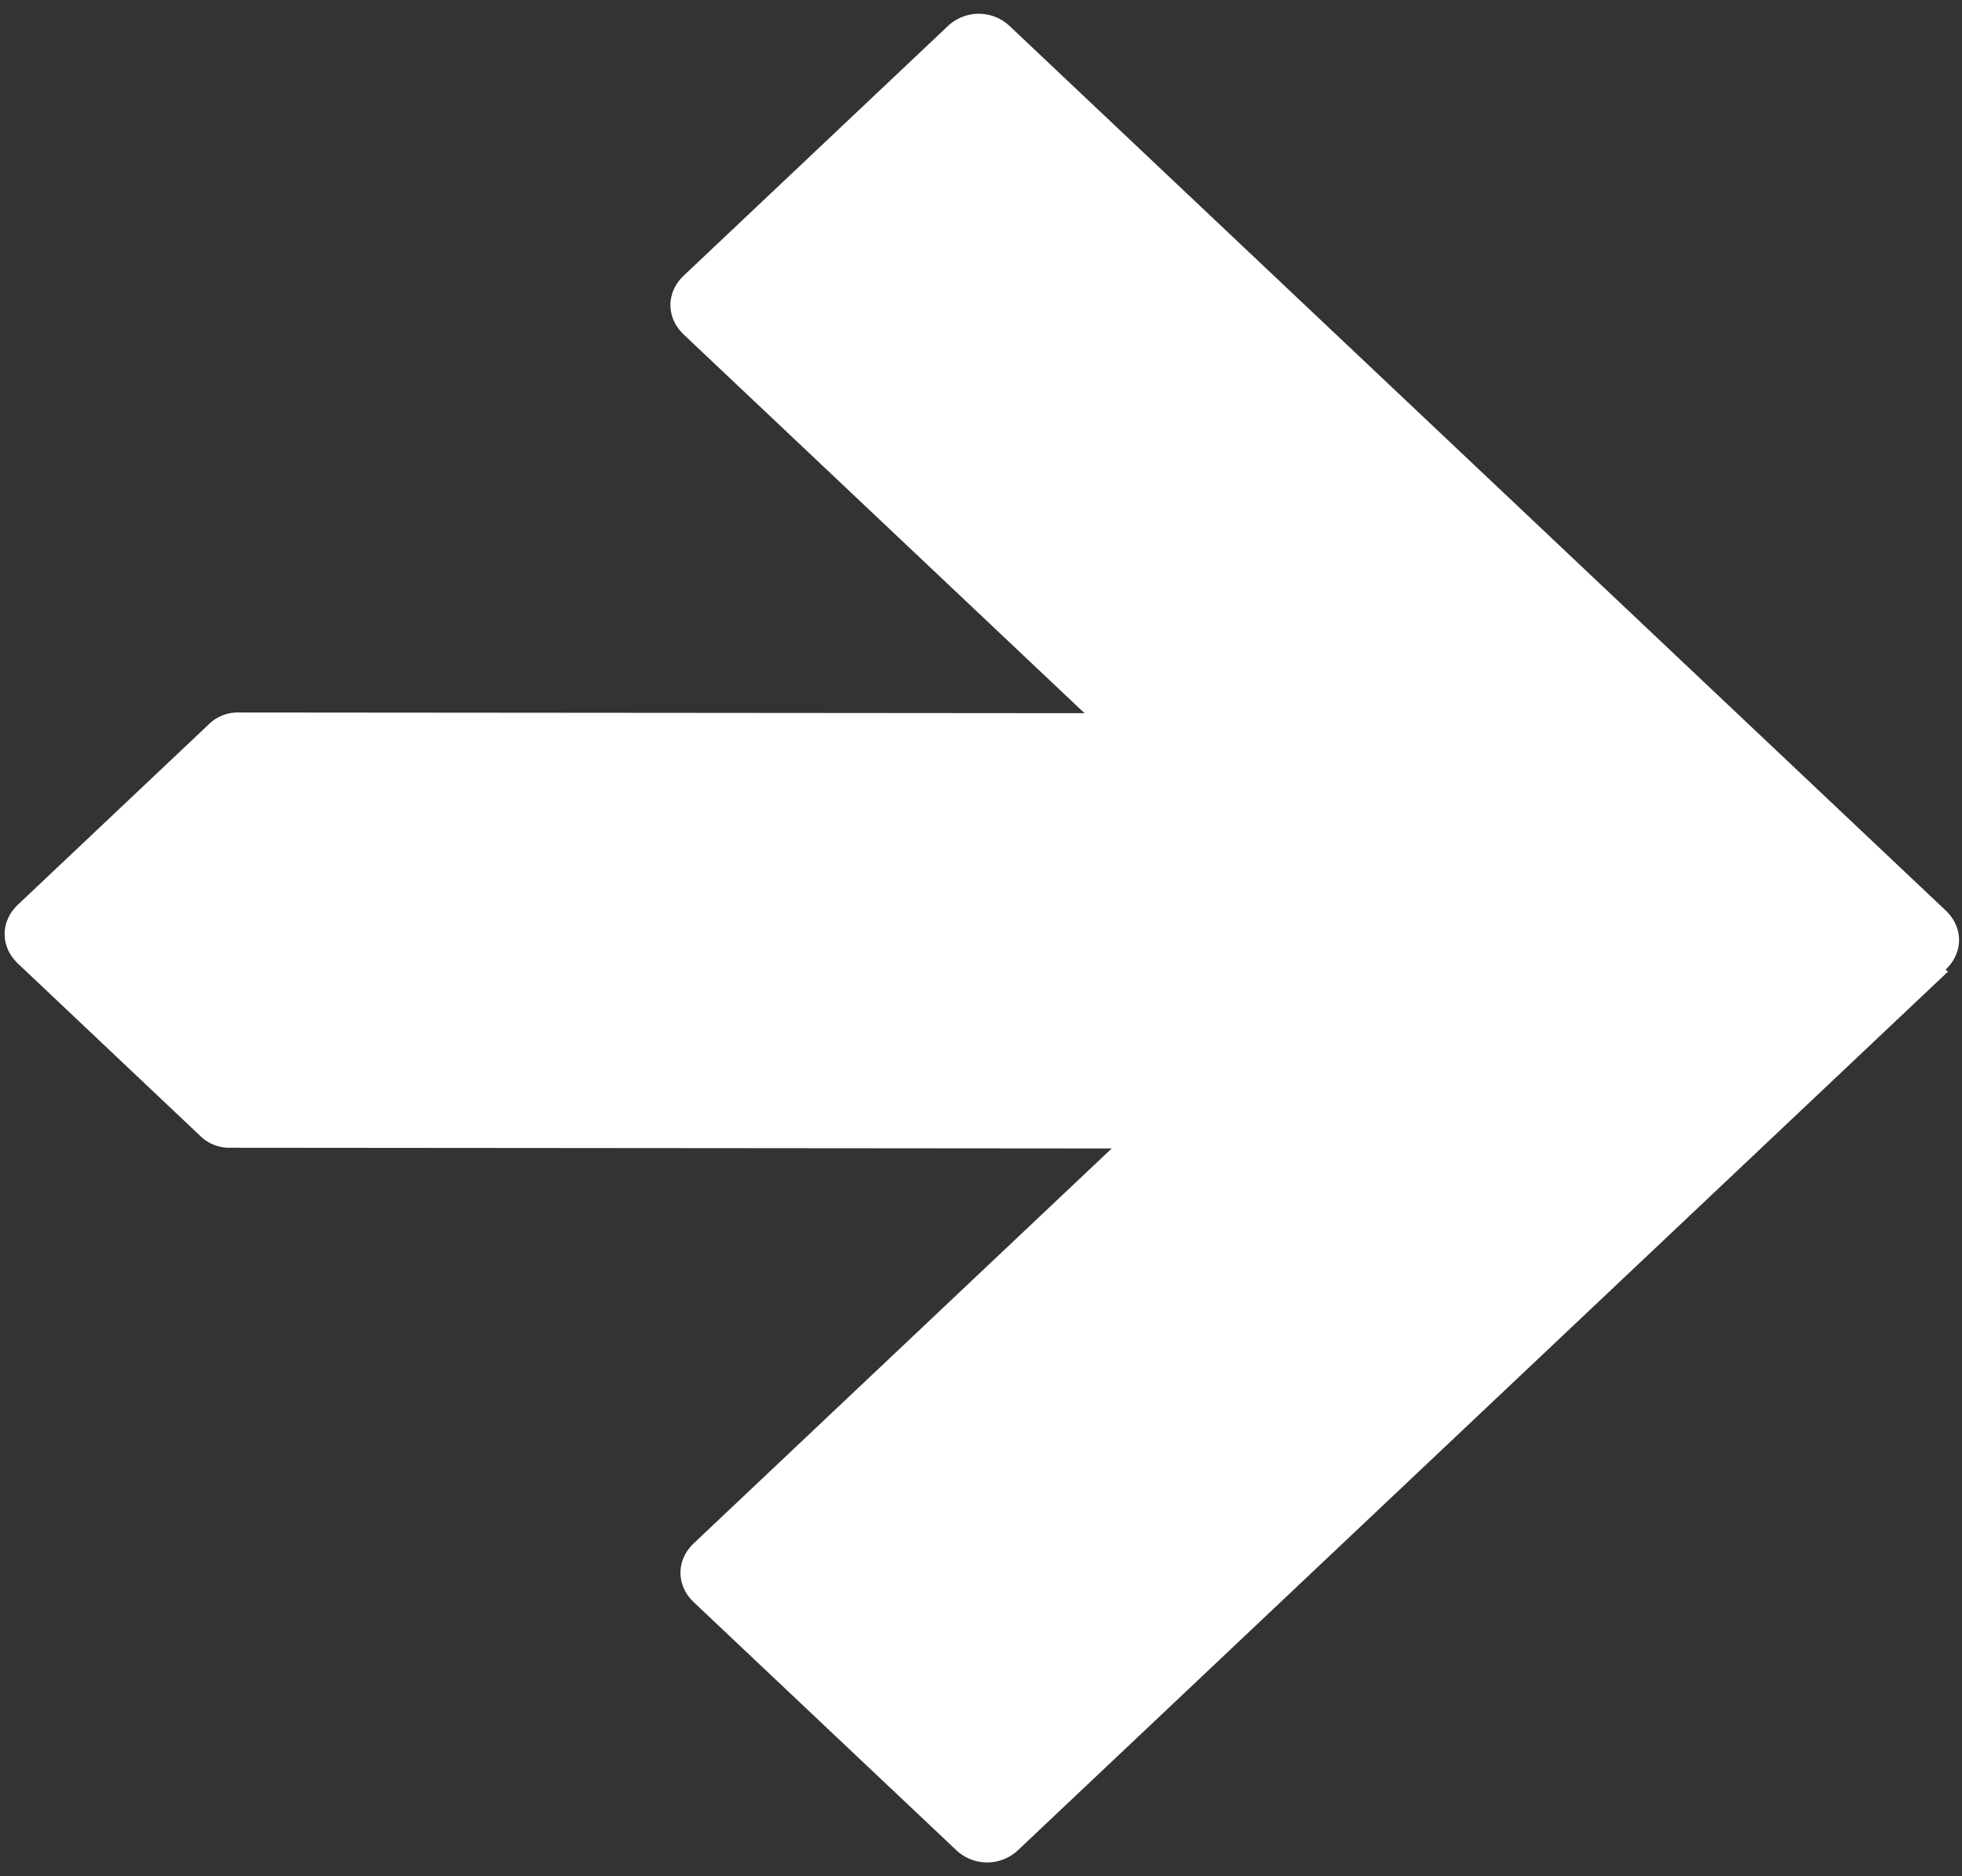 <svg xmlns="http://www.w3.org/2000/svg" width="46" height="44" fill="none"><rect width="100%" height="100%" fill="#333333" stroke="none"/><path fill="#fff" d="M45.67 22.787 23.877 43.38a1.055 1.055 0 0 1-1.468-.002l-6.14-5.801c-.419-.397-.42-.992 0-1.388l9.795-9.256-20.656-.017a.98.98 0 0 1-.735-.298L.424 22.6c-.42-.396-.42-.991-.001-1.387l4.452-4.208a.977.977 0 0 1 .734-.296l19.818.016-9.393-8.876c-.42-.397-.42-.992-.001-1.388l6.18-5.84a1.055 1.055 0 0 1 1.469 0L45.616 21.35c.42.397.42.991.001 1.387l.053.05Z"/></svg>